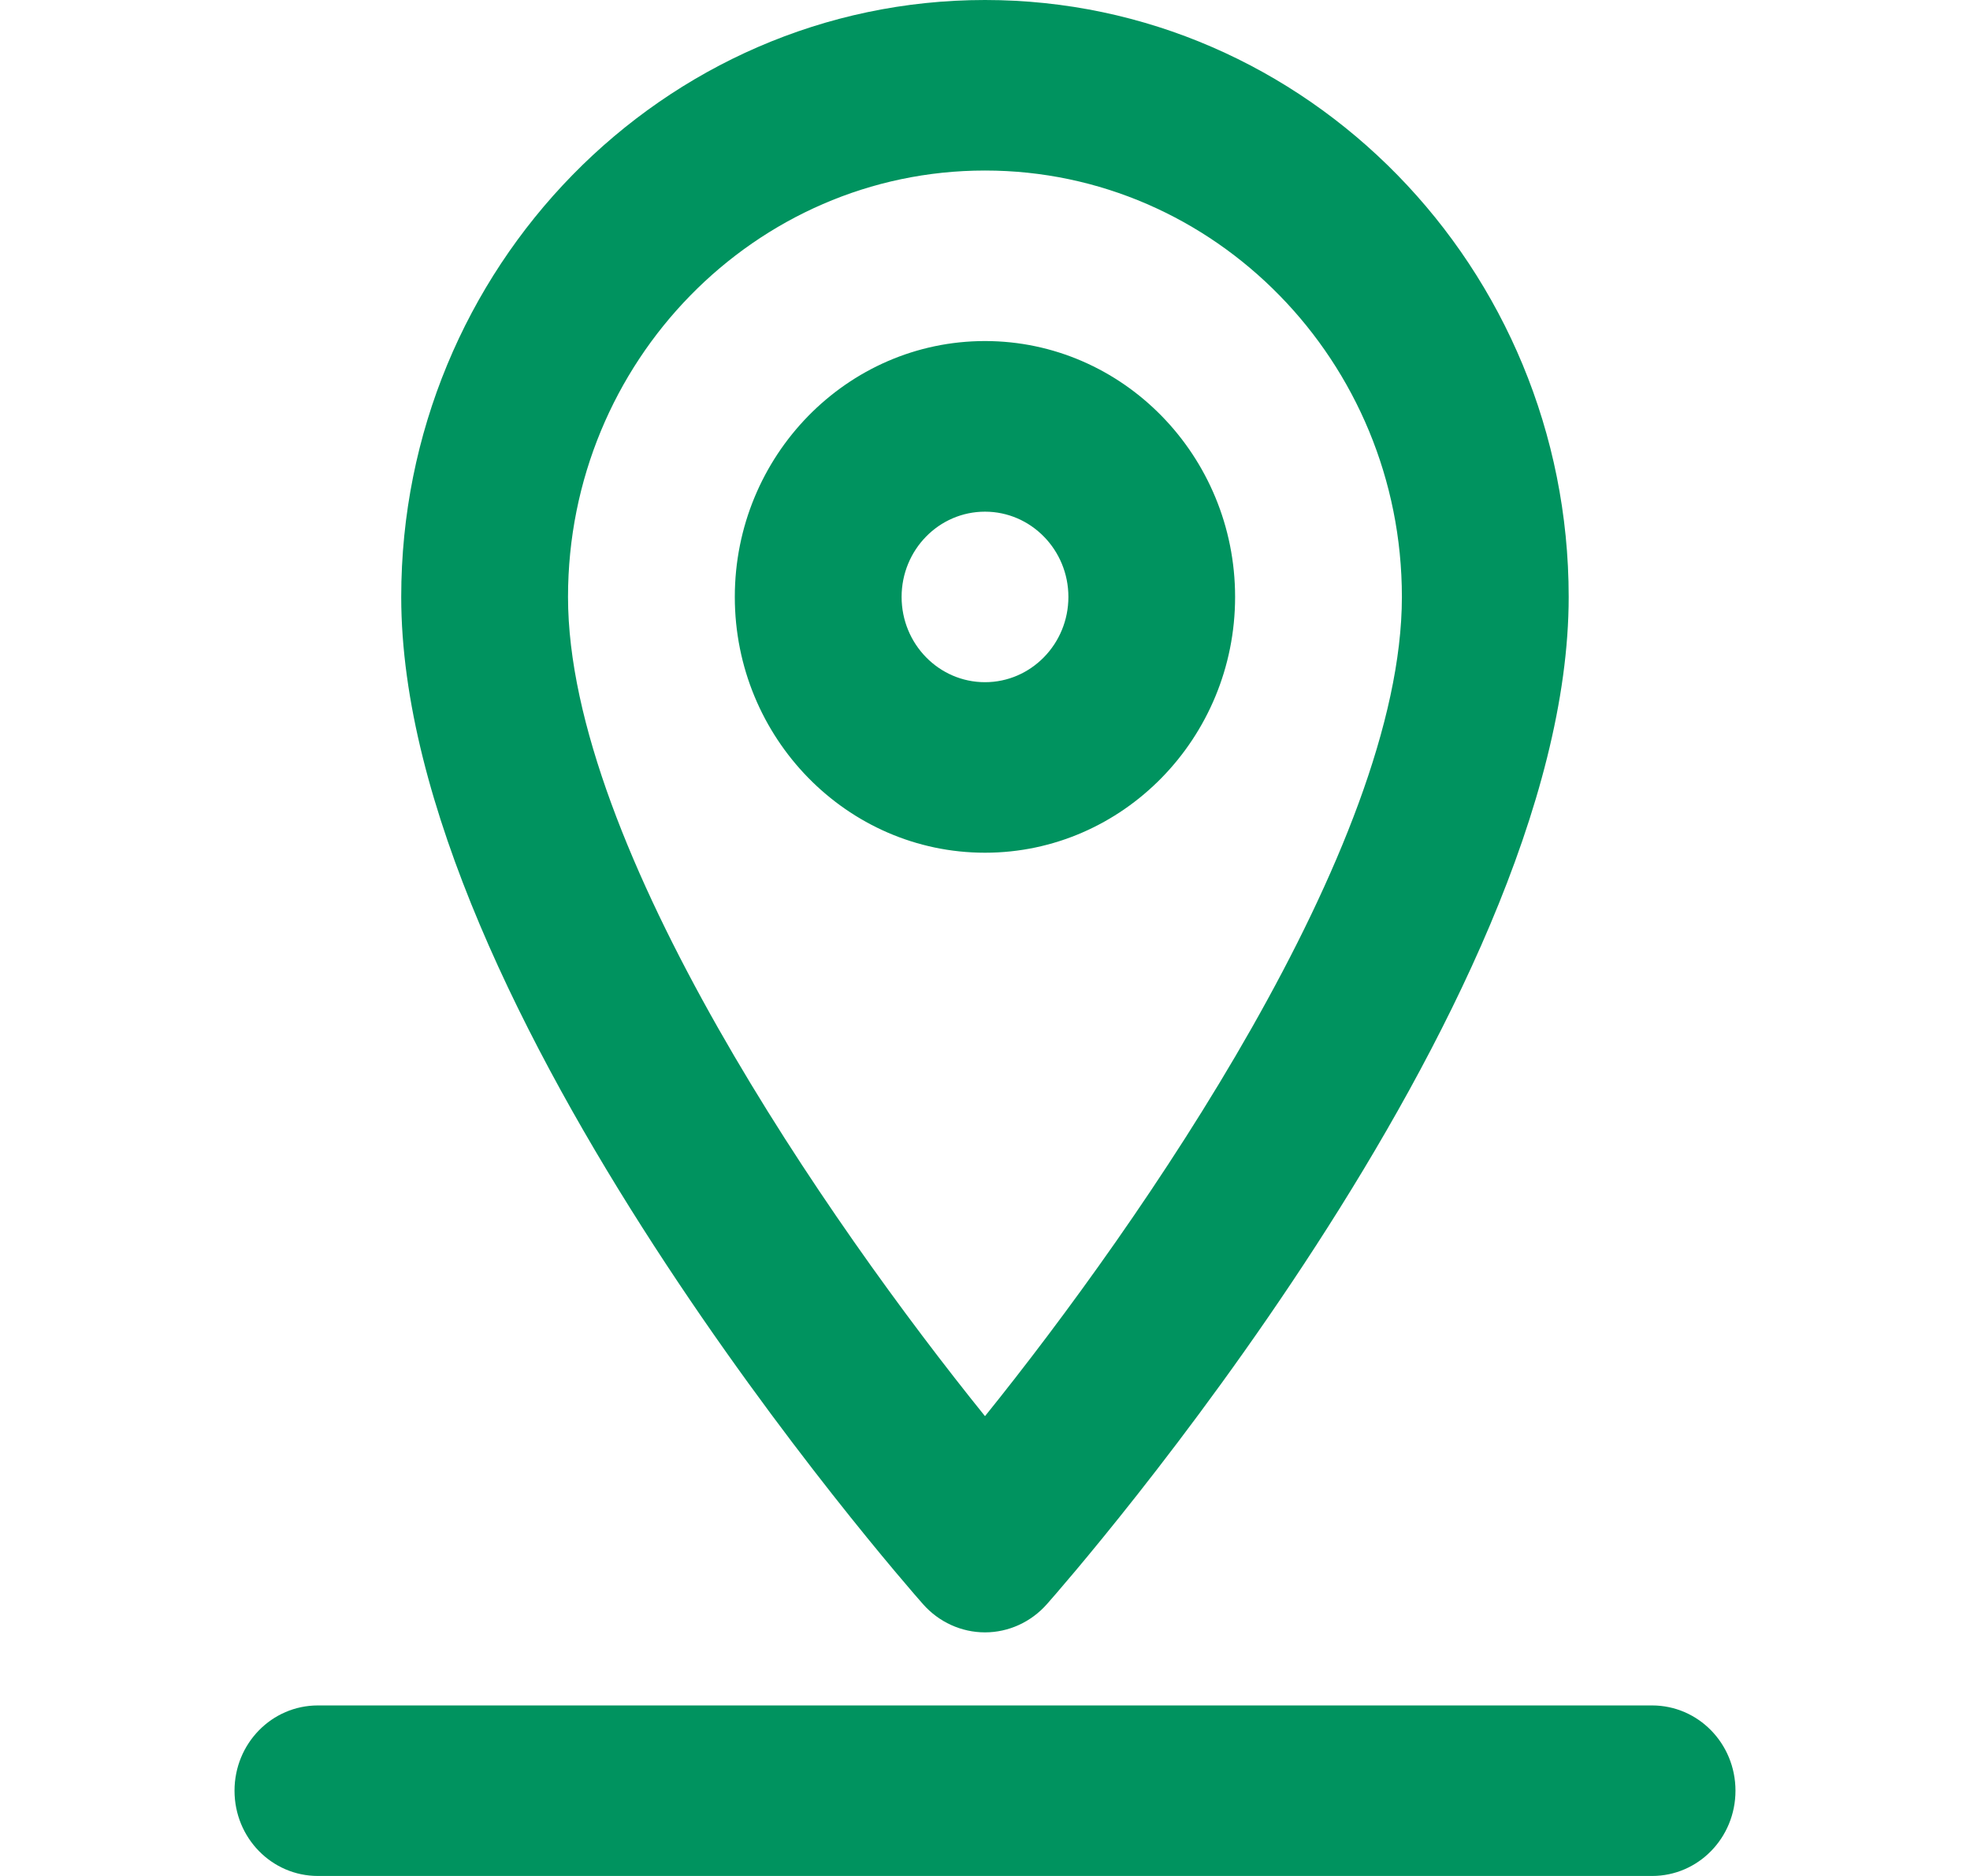 <svg width="21" height="20" viewBox="0 0 21 20" fill="none" xmlns="http://www.w3.org/2000/svg">
<path fill-rule="evenodd" clip-rule="evenodd" d="M10.5 17.403C10.248 17.403 10.008 17.293 9.84 17.103C9.613 16.846 4.277 10.754 4.277 6.364C4.277 2.856 7.069 0 10.5 0C13.93 0 16.722 2.856 16.722 6.364C16.722 10.754 11.387 16.846 11.159 17.103C10.991 17.293 10.751 17.403 10.5 17.403ZM10.5 1.818C8.049 1.818 6.055 3.857 6.055 6.364C6.055 9.032 8.839 13.04 10.5 15.098C12.159 13.039 14.944 9.027 14.944 6.364C14.944 3.857 12.95 1.818 10.5 1.818ZM10.5 9.091C9.029 9.091 7.833 7.867 7.833 6.364C7.833 4.86 9.029 3.636 10.5 3.636C11.97 3.636 13.166 4.86 13.166 6.364C13.166 7.867 11.97 9.091 10.5 9.091ZM10.5 5.455C10.009 5.455 9.611 5.862 9.611 6.364C9.611 6.866 10.009 7.273 10.5 7.273C10.99 7.273 11.389 6.866 11.389 6.364C11.389 5.862 10.99 5.455 10.5 5.455Z" fill="#00935F"/>
<path fill-rule="evenodd" clip-rule="evenodd" d="M17.611 20H3.389C2.897 20 2.5 19.594 2.5 19.091C2.5 18.588 2.897 18.182 3.389 18.182H17.611C18.103 18.182 18.5 18.588 18.5 19.091C18.5 19.594 18.103 20 17.611 20Z" fill="#00935F"/>
</svg>

